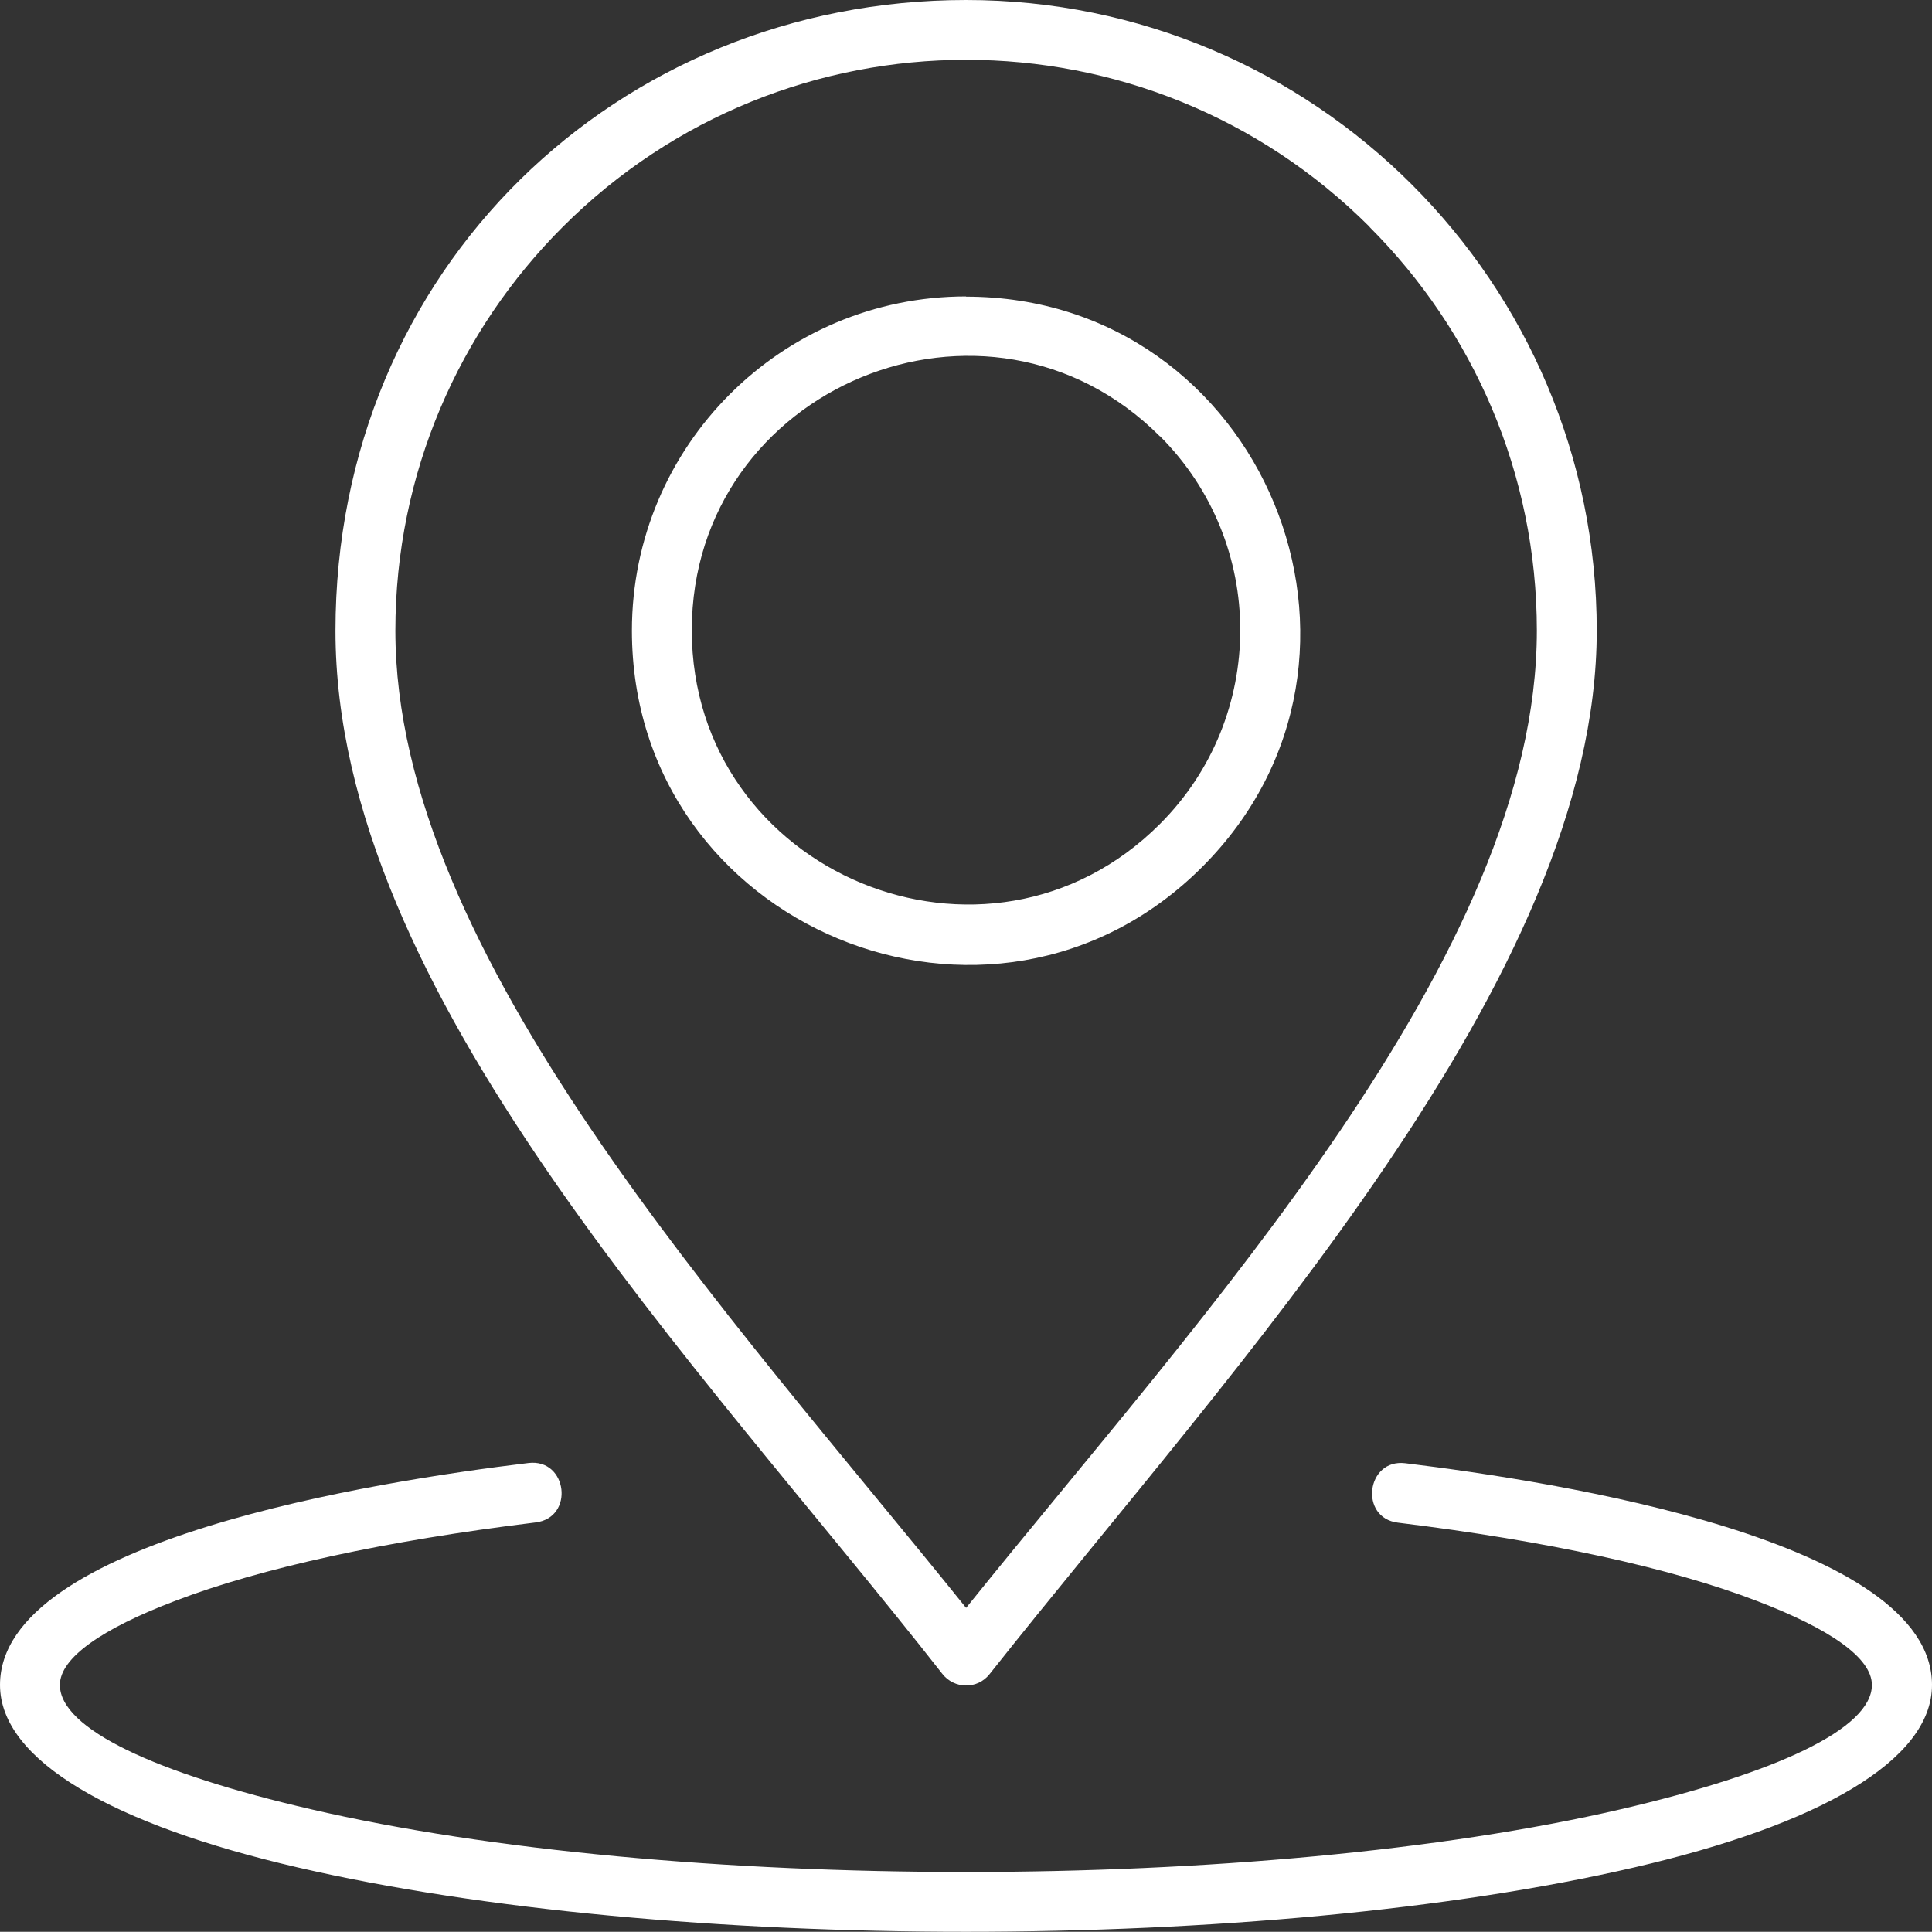 <svg xmlns="http://www.w3.org/2000/svg" id="Livello_2" data-name="Livello 2" viewBox="0 0 90.01 90"><rect x="0" y="0" width="90.01" height="90" fill="#333333" stroke="none"/><defs><style>      .cls-1 {        fill: #fff;        fill-rule: evenodd;      }    </style></defs><g id="Livello_2-2" data-name="Livello 2"><g id="Livello_1-2" data-name="Livello 1-2"><path class="cls-1" d="M45.01,0c16.22,0,29.38,13.15,29.38,29.38s-16.85,34.17-28.29,48.62c-.57,.72-1.65,.69-2.2-.02-11.3-14.43-28.27-31.71-28.27-48.59S28.79,0,45.01,0h0Zm20.12,70.94c6.94,.85,12.73,2.11,16.73,3.65,3.4,1.3,5.35,2.65,5.35,3.91,0,2.05-4.47,4.11-11.69,5.79-16.81,3.9-44.23,3.9-61.04,0-7.22-1.67-11.69-3.74-11.69-5.79,0-1.26,1.96-2.62,5.38-3.92,4.02-1.54,9.83-2.8,16.78-3.65,1.83-.22,1.49-2.99-.33-2.77-7.07,.85-24.62,3.6-24.62,10.34,0,3.53,5.3,6.52,13.86,8.5,17.25,4,45.04,4,62.29,0,8.56-1.98,13.86-4.97,13.86-8.5,0-6.74-17.48-9.47-24.54-10.33-1.82-.22-2.16,2.55-.34,2.77h0ZM45.01,13.81c-8.6,0-15.57,6.97-15.57,15.57,0,13.82,16.79,20.79,26.57,11.01,9.78-9.78,2.81-26.57-11.01-26.57h.01Zm9.03,6.52c-8.03-8.03-21.81-2.31-21.81,9.03s13.78,17.06,21.81,9.03c4.99-4.99,4.99-13.08,0-18.07h0Zm9.77-9.76C53.43,.19,36.59,.19,26.21,10.58c-4.81,4.81-7.79,11.46-7.79,18.8,0,15.14,15.6,31.85,26.59,45.53,10.99-13.68,26.59-30.38,26.59-45.53,0-7.34-2.98-13.99-7.79-18.8h0Z"></path></g></g></svg>